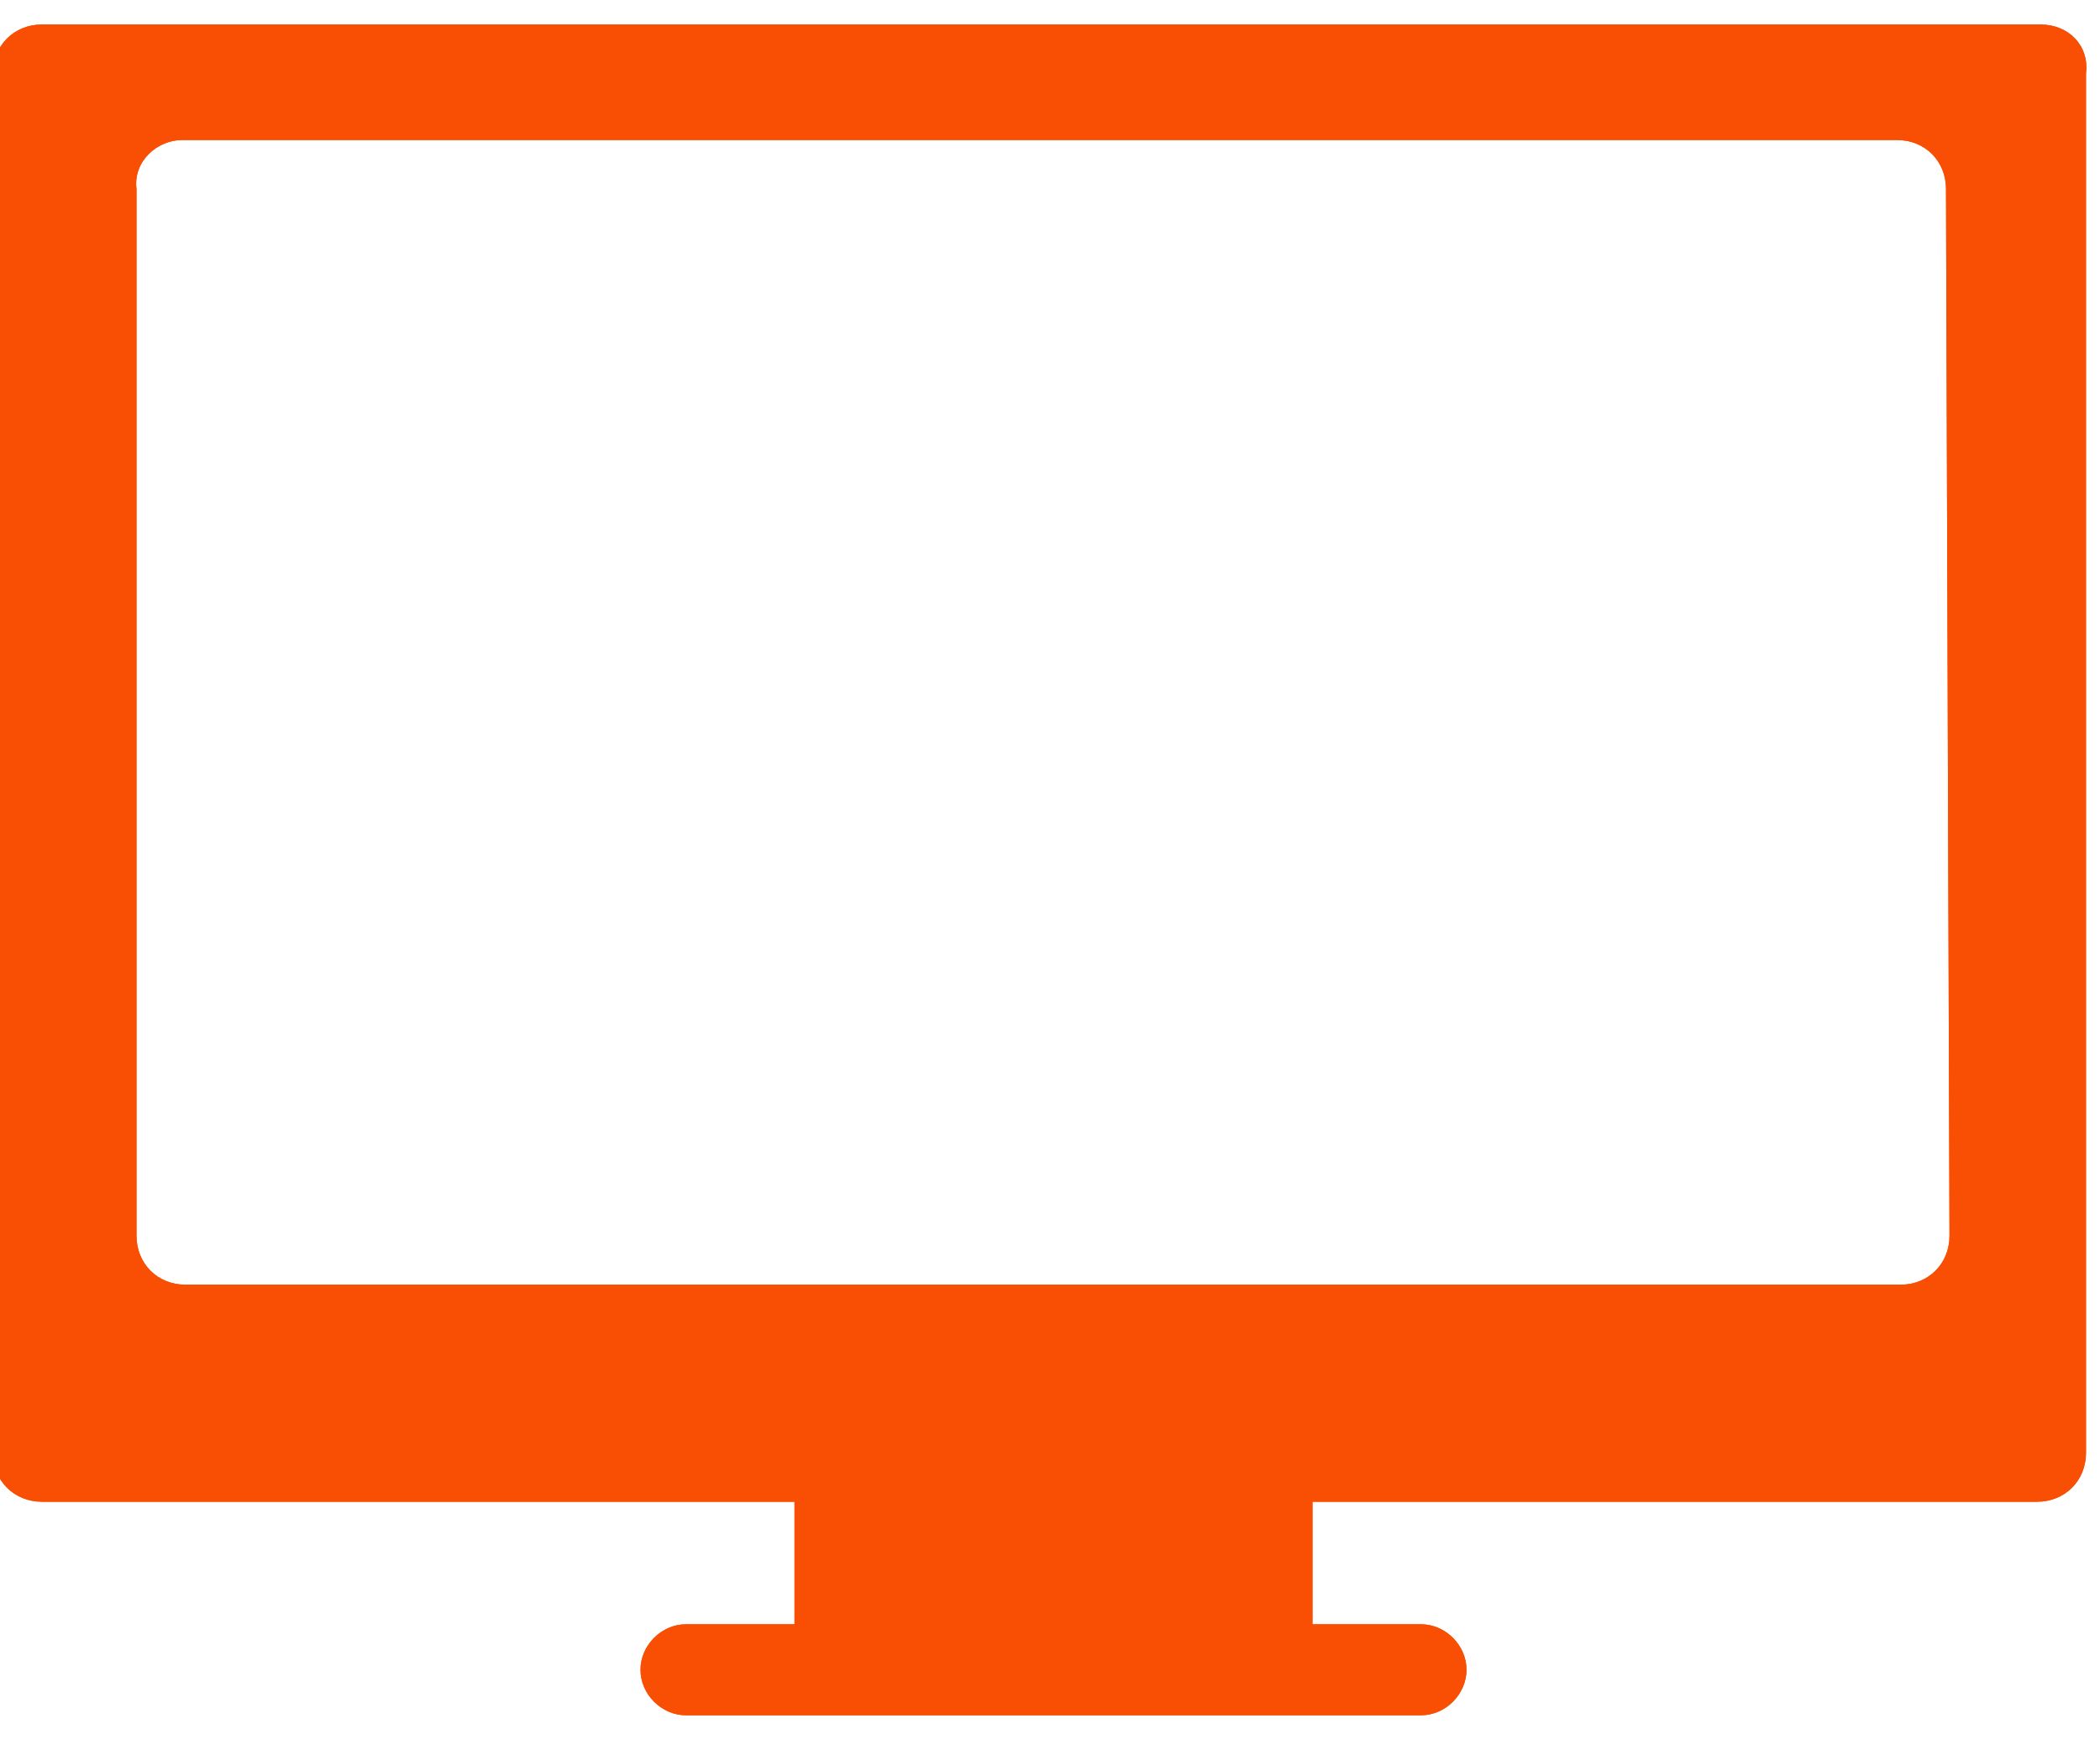 <?xml version="1.0" encoding="utf-8"?>
<!-- Generator: Adobe Illustrator 22.1.0, SVG Export Plug-In . SVG Version: 6.00 Build 0)  -->
<svg version="1.1" id="Layer_1" xmlns="http://www.w3.org/2000/svg" xmlns:xlink="http://www.w3.org/1999/xlink" x="0px" y="0px"
	 width="60px" height="50px" viewBox="0 0 60 50" style="enable-background:new 0 0 60 50;" xml:space="preserve">
<style type="text/css">
	.st0{fill:#F94F04;}
</style>
<g>
	<g id="Layer_8_14_">
		<path class="st0" d="M58.3,0.7H1.2c-0.8,0-1.4,0.6-1.4,1.4v39.4c0,0.8,0.6,1.4,1.4,1.4h21.5v3.4c0,0.1,0,0.1,0,0.1h-3.1
			c-0.7,0-1.3,0.6-1.3,1.3c0,0.7,0.6,1.3,1.3,1.3h21c0.7,0,1.3-0.6,1.3-1.3c0-0.7-0.6-1.3-1.3-1.3h-3.1c0,0,0-0.1,0-0.1v-3.4h20.7
			c0.8,0,1.4-0.6,1.4-1.4V2.1C59.7,1.3,59.1,0.7,58.3,0.7z M55.7,35.3c0,0.8-0.6,1.4-1.4,1.4h-49c-0.8,0-1.4-0.6-1.4-1.4V5.4
			C3.8,4.6,4.5,4,5.2,4h49c0.8,0,1.4,0.6,1.4,1.4L55.7,35.3L55.7,35.3z"/>
	</g>
</g>
<g>
	<g id="Layer_8_1_">
		<path class="st0" d="M58.3,0.7H1.2c-0.8,0-1.4,0.6-1.4,1.4v39.4c0,0.8,0.6,1.4,1.4,1.4h21.5v3.4c0,0.1,0,0.1,0,0.1h-3.1
			c-0.7,0-1.3,0.6-1.3,1.3c0,0.7,0.6,1.3,1.3,1.3h21c0.7,0,1.3-0.6,1.3-1.3c0-0.7-0.6-1.3-1.3-1.3h-3.1c0,0,0-0.1,0-0.1v-3.4h20.7
			c0.8,0,1.4-0.6,1.4-1.4V2.1C59.7,1.3,59.1,0.7,58.3,0.7z M55.7,35.3c0,0.8-0.6,1.4-1.4,1.4h-49c-0.8,0-1.4-0.6-1.4-1.4V5.4
			C3.8,4.6,4.5,4,5.2,4h49c0.8,0,1.4,0.6,1.4,1.4L55.7,35.3L55.7,35.3z"/>
	</g>
</g>
</svg>
